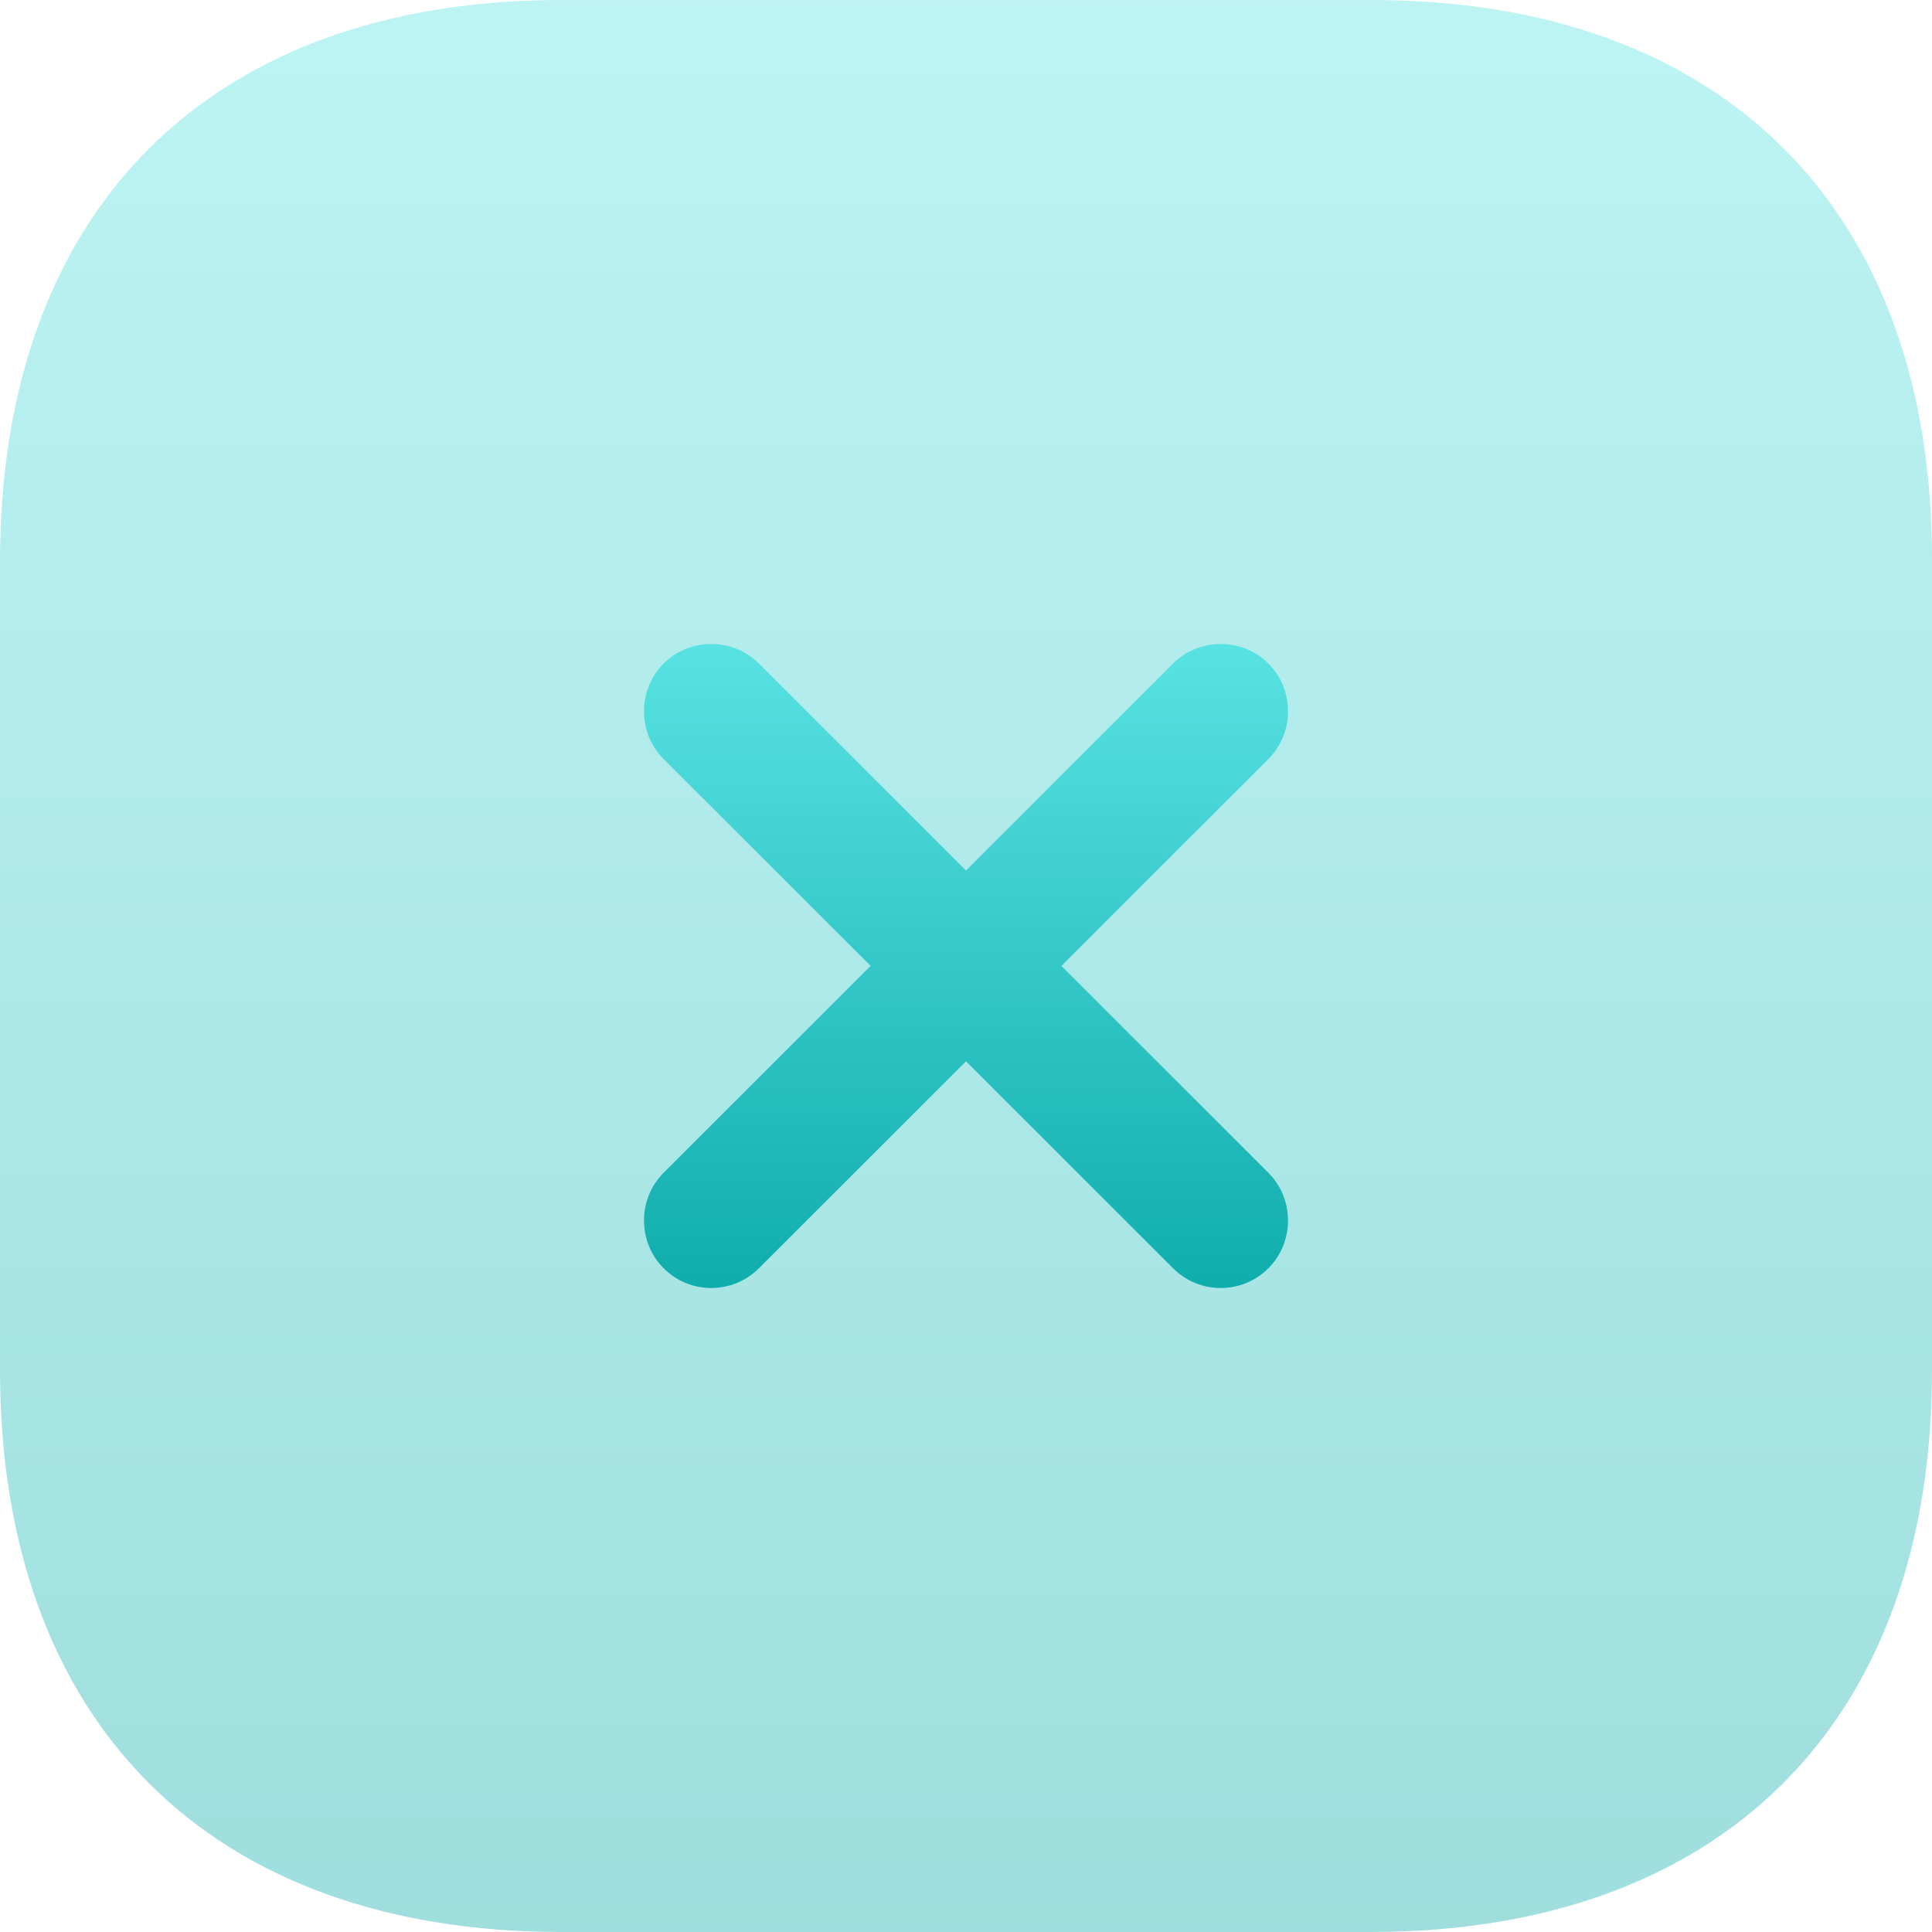 <?xml version="1.0" encoding="UTF-8"?> <svg xmlns="http://www.w3.org/2000/svg" width="48" height="48" viewBox="0 0 48 48" fill="none"> <path opacity="0.4" d="M34.073 0H13.951C5.211 0 0 5.208 0 13.944V34.032C0 42.792 5.211 48 13.951 48H34.049C42.789 48 48 42.792 48 34.056V13.944C48.024 5.208 42.813 0 34.073 0Z" fill="url(#paint0_linear_746_1692)"></path> <path d="M26.37 23.997L31.514 18.856C32.162 18.207 32.162 17.134 31.514 16.486C30.865 15.838 29.792 15.838 29.143 16.486L24 21.628L18.857 16.486C18.208 15.838 17.135 15.838 16.486 16.486C15.838 17.134 15.838 18.207 16.486 18.856L21.63 23.997L16.486 29.139C15.838 29.787 15.838 30.86 16.486 31.508C16.822 31.843 17.247 32 17.672 32C18.096 32 18.521 31.843 18.857 31.508L24 26.367L29.143 31.508C29.479 31.843 29.904 32 30.328 32C30.753 32 31.178 31.843 31.514 31.508C32.162 30.86 32.162 29.787 31.514 29.139L26.37 23.997Z" fill="url(#paint1_linear_746_1692)"></path> <defs> <linearGradient id="paint0_linear_746_1692" x1="24" y1="0" x2="24" y2="48" gradientUnits="userSpaceOnUse"> <stop stop-color="#59E2E2"></stop> <stop offset="1" stop-color="#10ADAD"></stop> </linearGradient> <linearGradient id="paint1_linear_746_1692" x1="24" y1="16" x2="24" y2="32" gradientUnits="userSpaceOnUse"> <stop stop-color="#59E2E2"></stop> <stop offset="1" stop-color="#10ADAD"></stop> </linearGradient> </defs> </svg> 